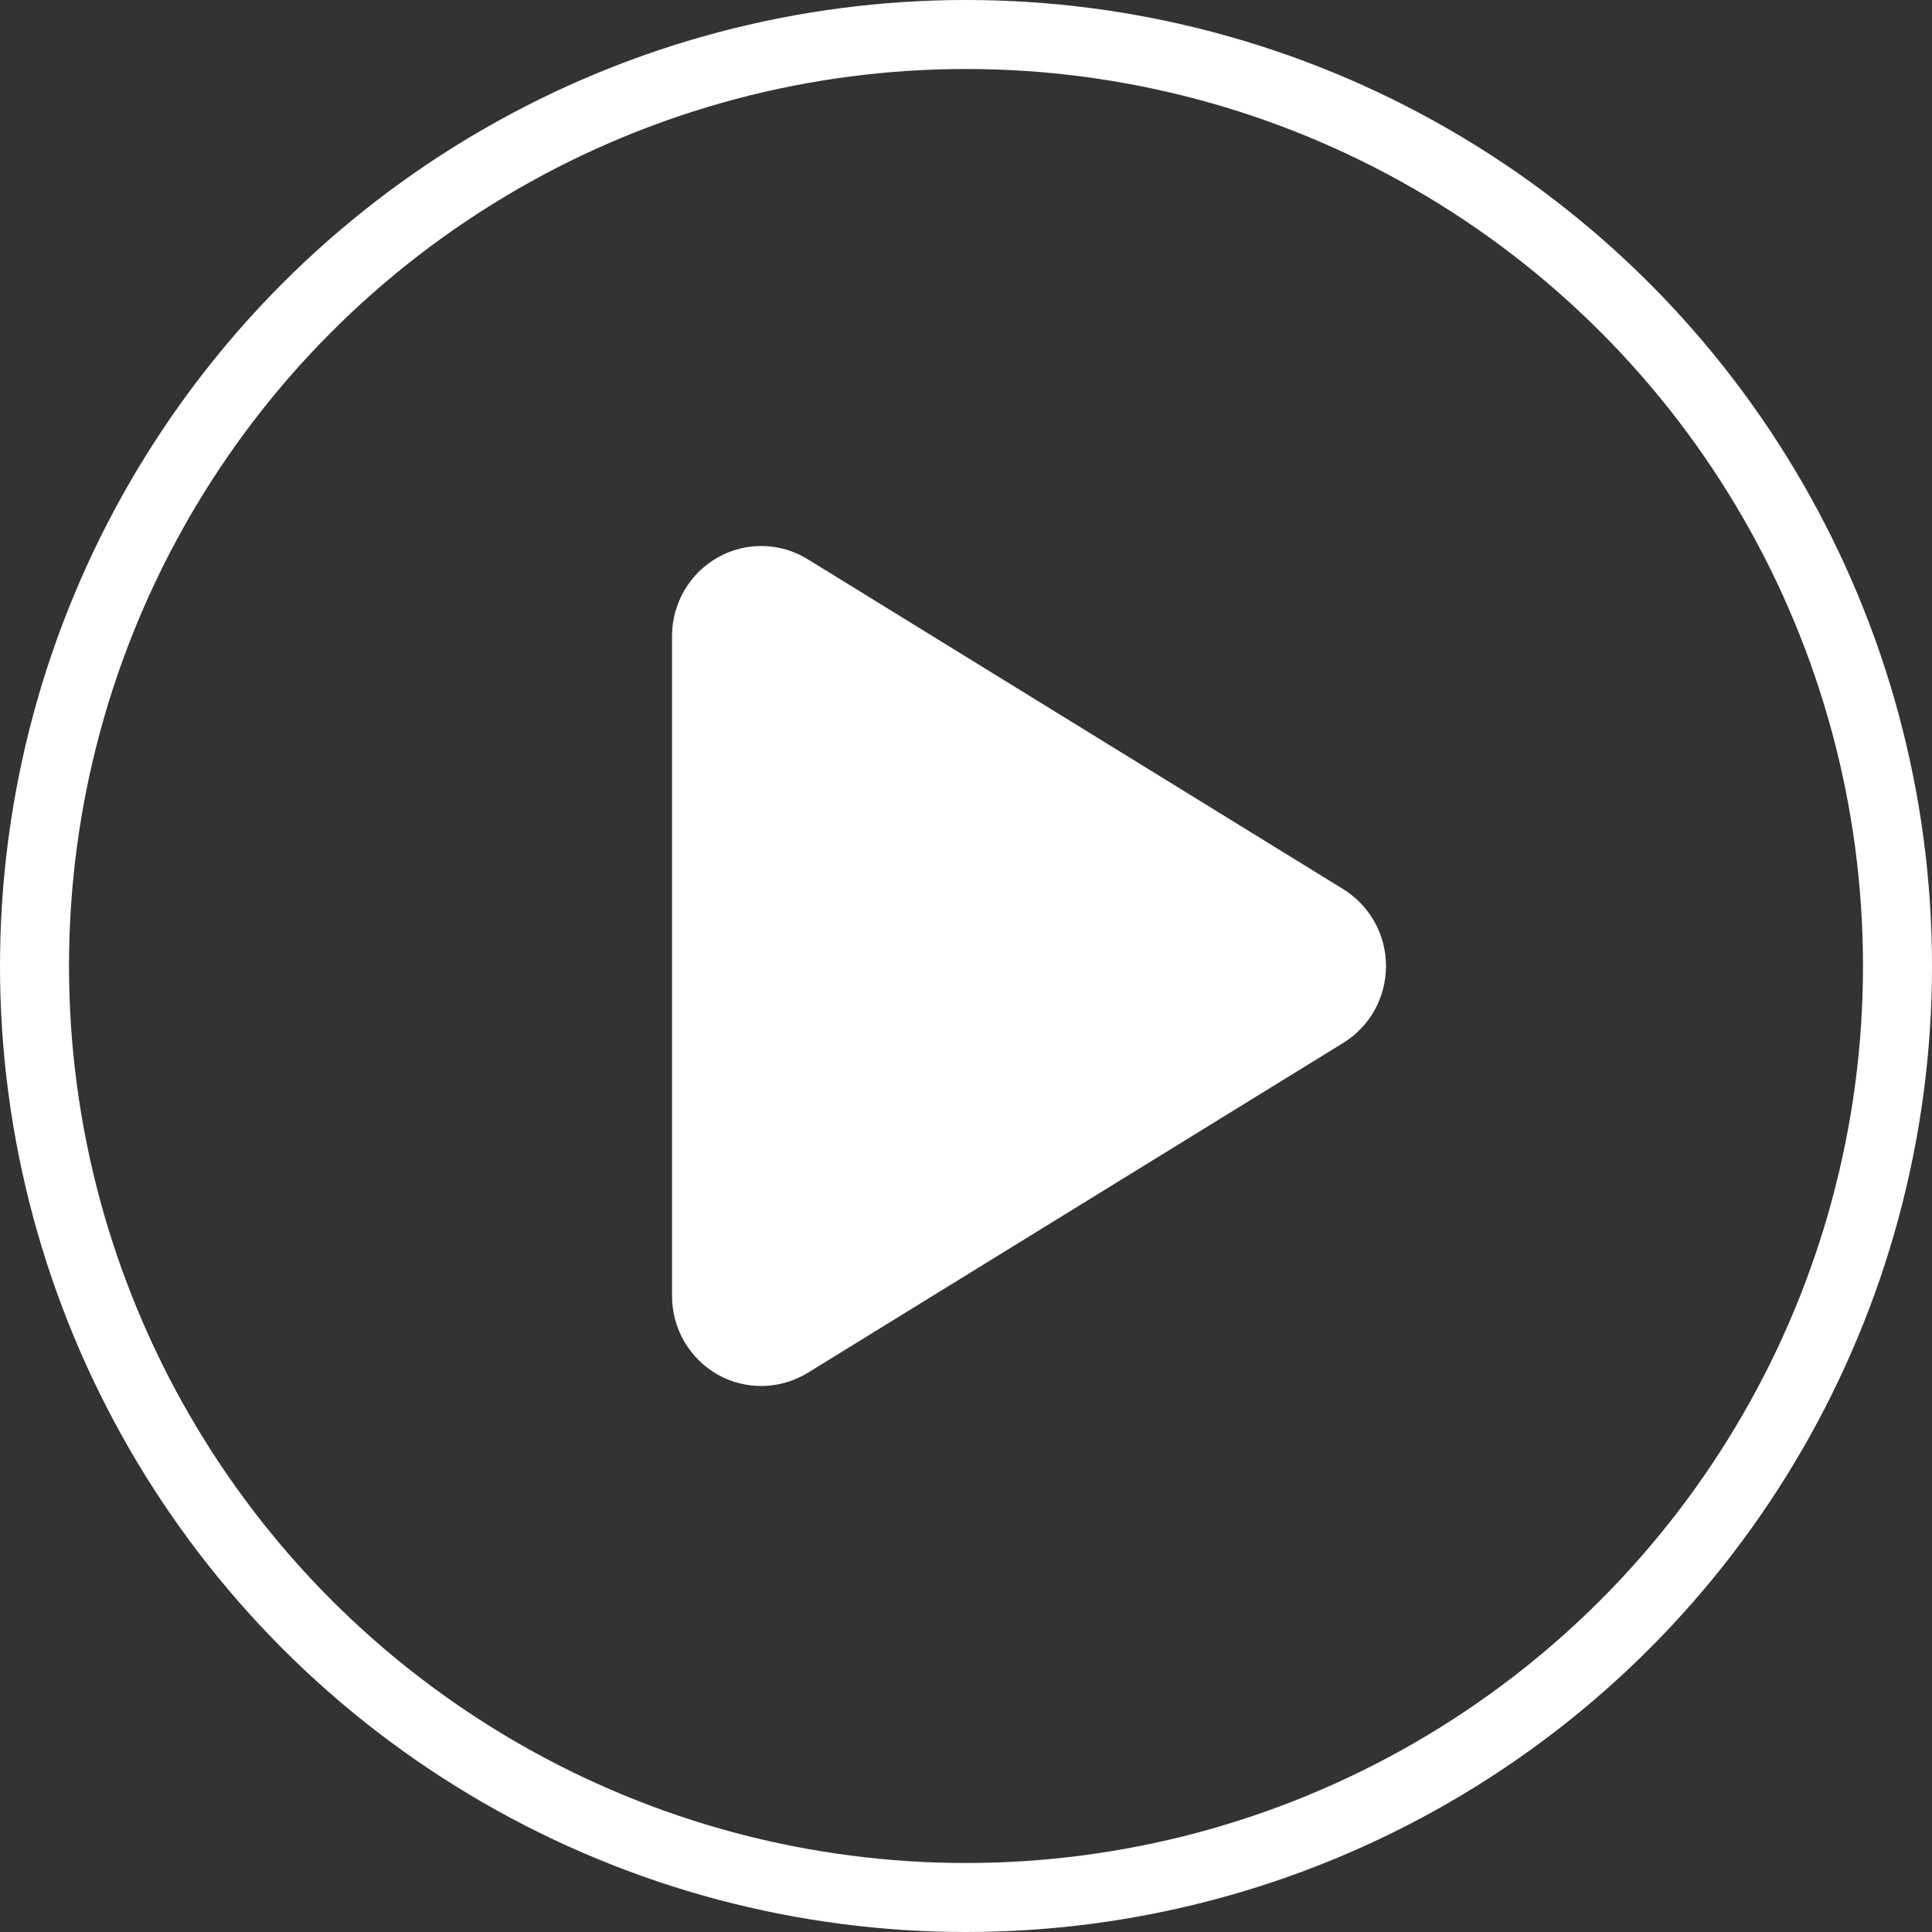 <svg width="56" height="56" viewBox="0 0 56 56" fill="none" xmlns="http://www.w3.org/2000/svg">
<rect x="0" y="0" width="56" height="56" fill="#333333" stroke="none"/>
<g id="play video">
<circle id="Ellipse 9" cx="28" cy="28" r="27" stroke="white" stroke-width="2"/>
<path id="Vector" d="M23.413 16.21C22.615 15.715 21.613 15.699 20.799 16.161C19.985 16.623 19.479 17.492 19.479 18.438V37.565C19.479 38.51 19.985 39.379 20.799 39.841C21.613 40.303 22.615 40.281 23.413 39.792L38.935 30.229C39.705 29.756 40.174 28.914 40.174 28.001C40.174 27.088 39.705 26.251 38.935 25.773L23.413 16.21Z" fill="white"/>
</g>
</svg>
